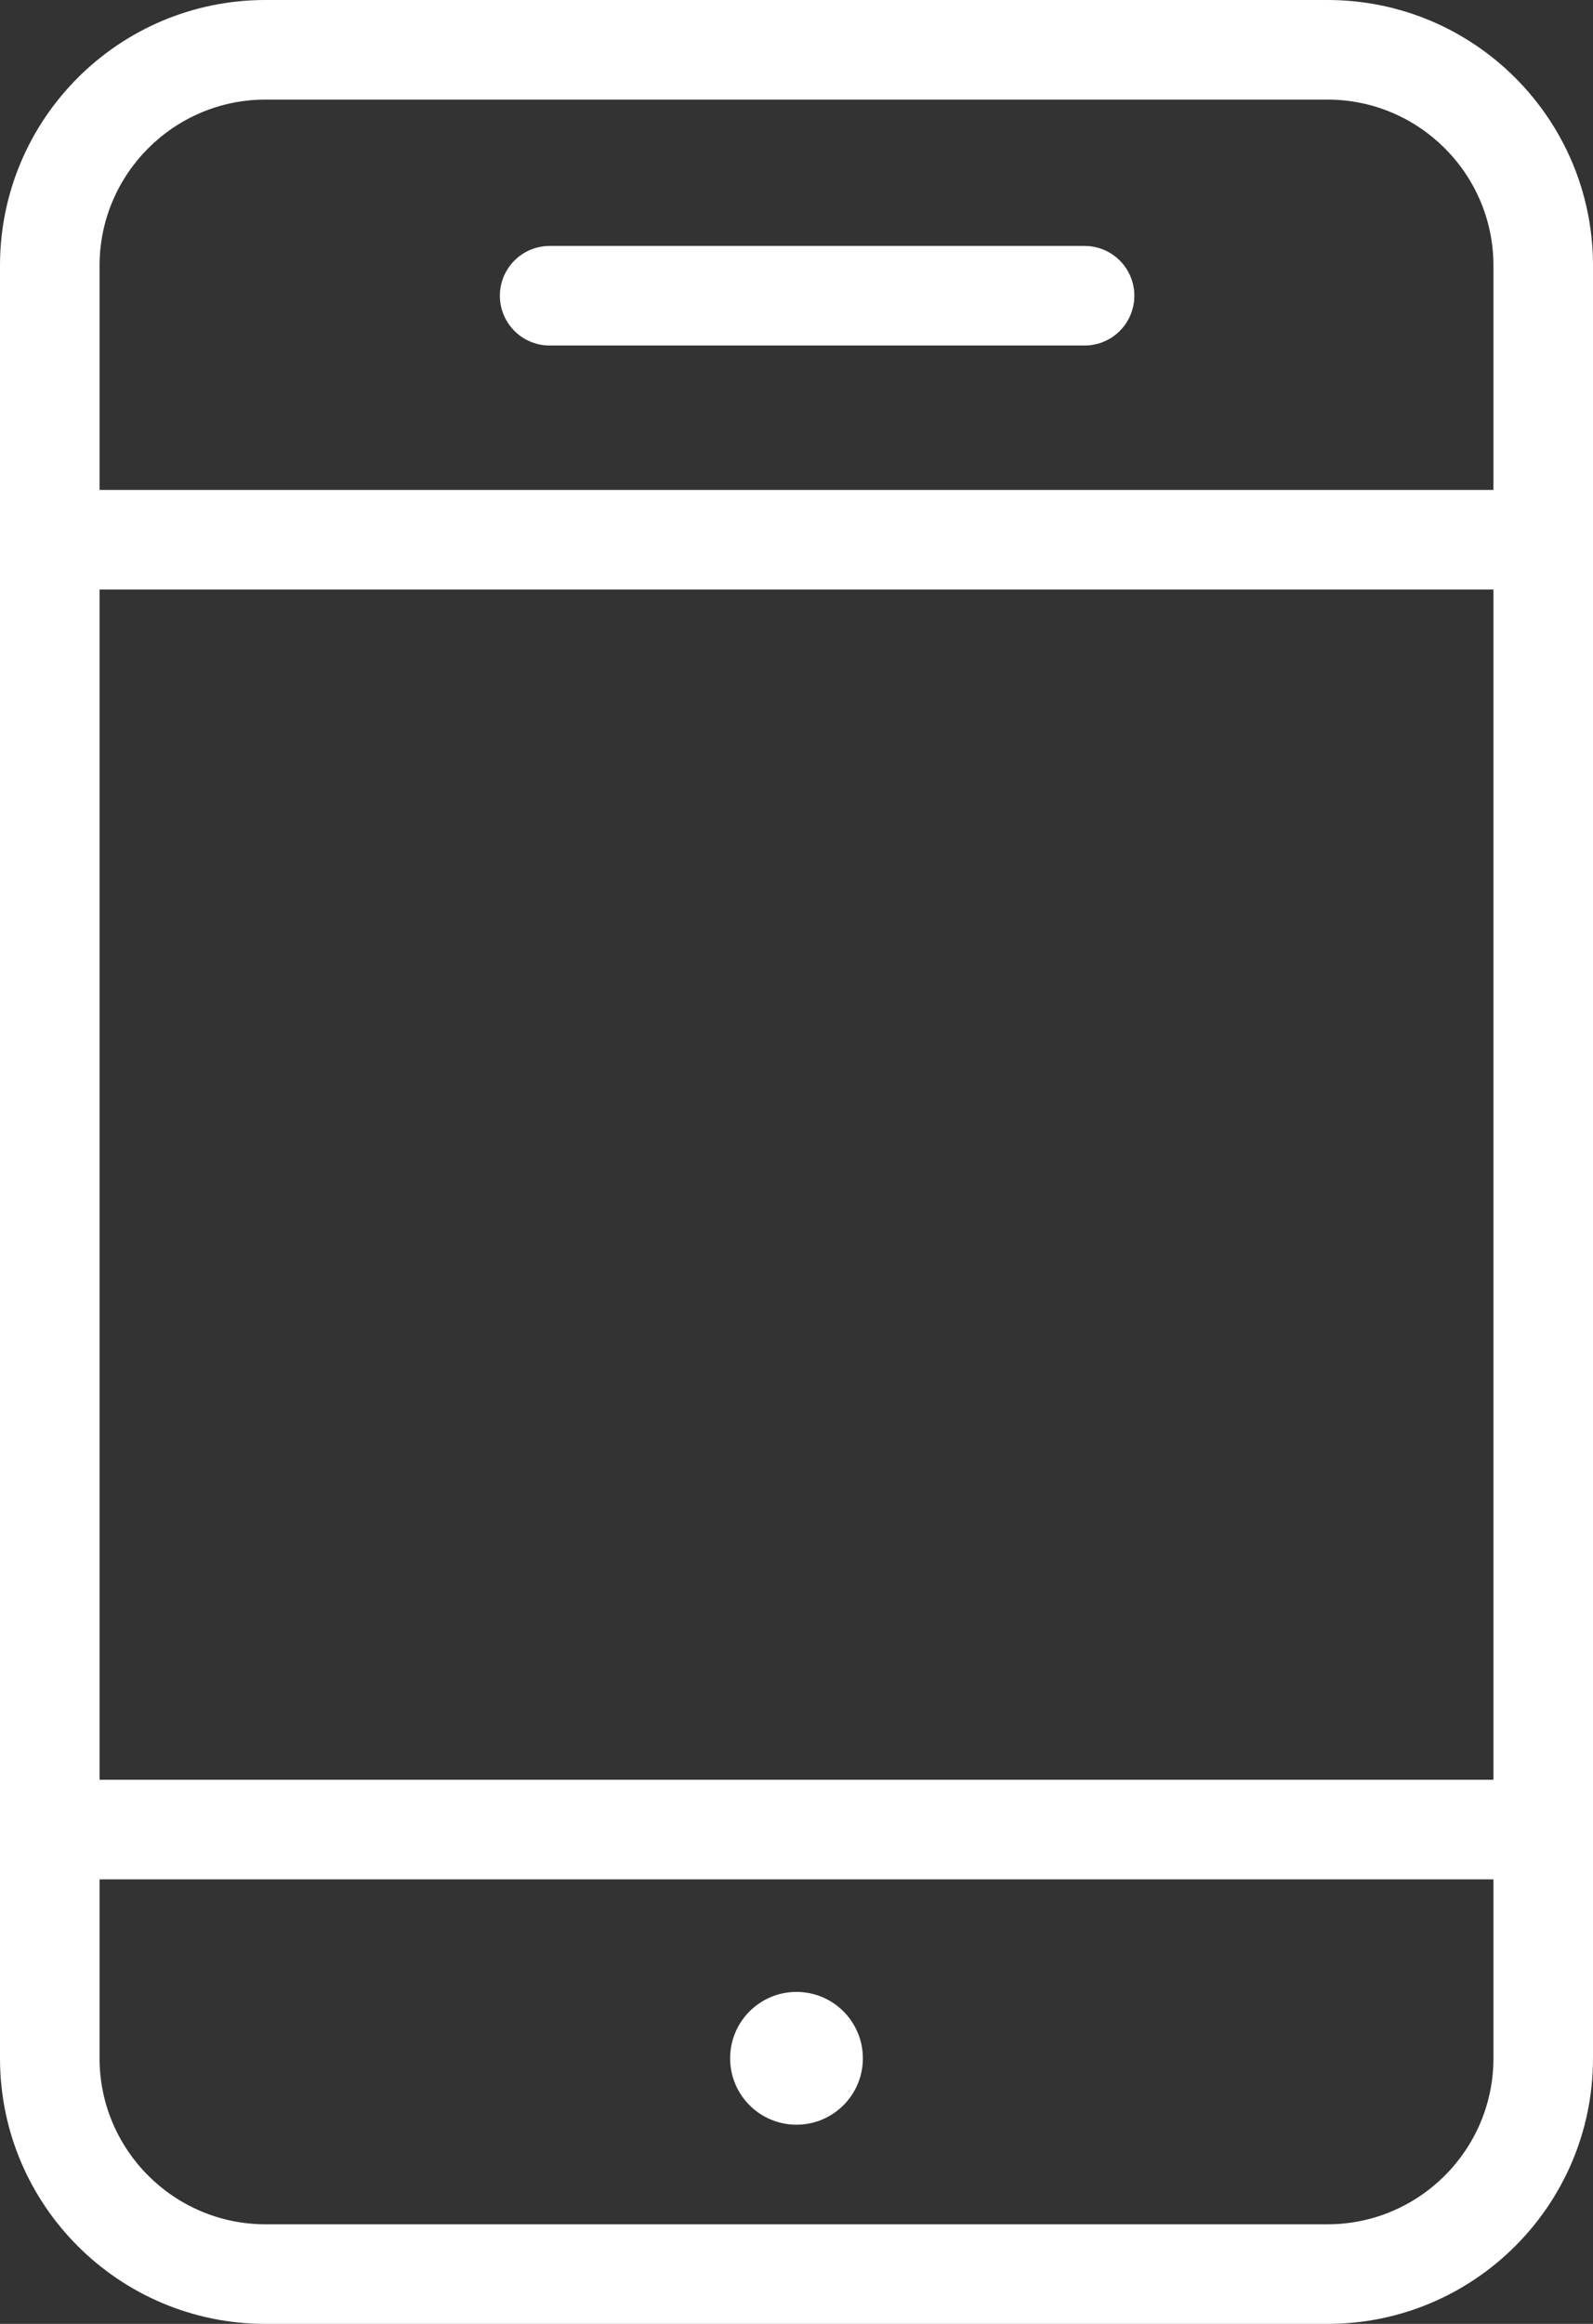 <svg xmlns="http://www.w3.org/2000/svg" width="24" height="35" viewBox="0 0 24 35">
  <rect x="0" y="0" width="24" height="35" fill="#333333" stroke="none"/>
  <g id="グループ_84883" data-name="グループ 84883" transform="translate(-227 -6258)">
    <g id="パス_99169" data-name="パス 99169" transform="translate(227 6258)" fill="none">
      <path d="M4,0H20a4,4,0,0,1,4,4V31a4,4,0,0,1-4,4H4a4,4,0,0,1-4-4V4A4,4,0,0,1,4,0Z" stroke="none"/>
      <path d="M 4 1.5 C 2.622 1.5 1.5 2.621 1.5 4 L 1.5 31 C 1.5 32.379 2.622 33.5 4 33.5 L 20 33.5 C 21.378 33.5 22.5 32.379 22.5 31 L 22.5 4 C 22.5 2.621 21.378 1.5 20 1.5 L 4 1.5 M 4 0 L 20 0 C 22.209 0 24 1.791 24 4 C 24 4 24 18.846 24 25.596 C 24 30.421 24 31.109 24 31.109 L 24 31 C 24 33.209 22.209 35 20 35 L 4 35 C 1.791 35 0 33.209 0 31 L 0 4 C 0 1.791 1.791 0 4 0 Z" stroke="none" fill="#fff"/>
    </g>
    <path id="パス_99166" data-name="パス 99166" d="M-13329.863-17461.812h21.274" transform="translate(13558.148 23727.941)" fill="none" stroke="#fff" stroke-width="1.5"/>
    <path id="パス_99167" data-name="パス 99167" d="M-13329.873-17461.521h21.273" transform="translate(13558.147 23747.076)" fill="none" stroke="#fff" stroke-width="1.5"/>
    <path id="パス_99168" data-name="パス 99168" d="M-13324.562-17466.062h8.059" transform="translate(13559.843 23728.516)" fill="none" stroke="#fff" stroke-linecap="round" stroke-width="1.5"/>
    <circle id="楕円形_819" data-name="楕円形 819" cx="1" cy="1" r="1" transform="translate(238 6288)" fill="#fff"/>
  </g>
</svg>
